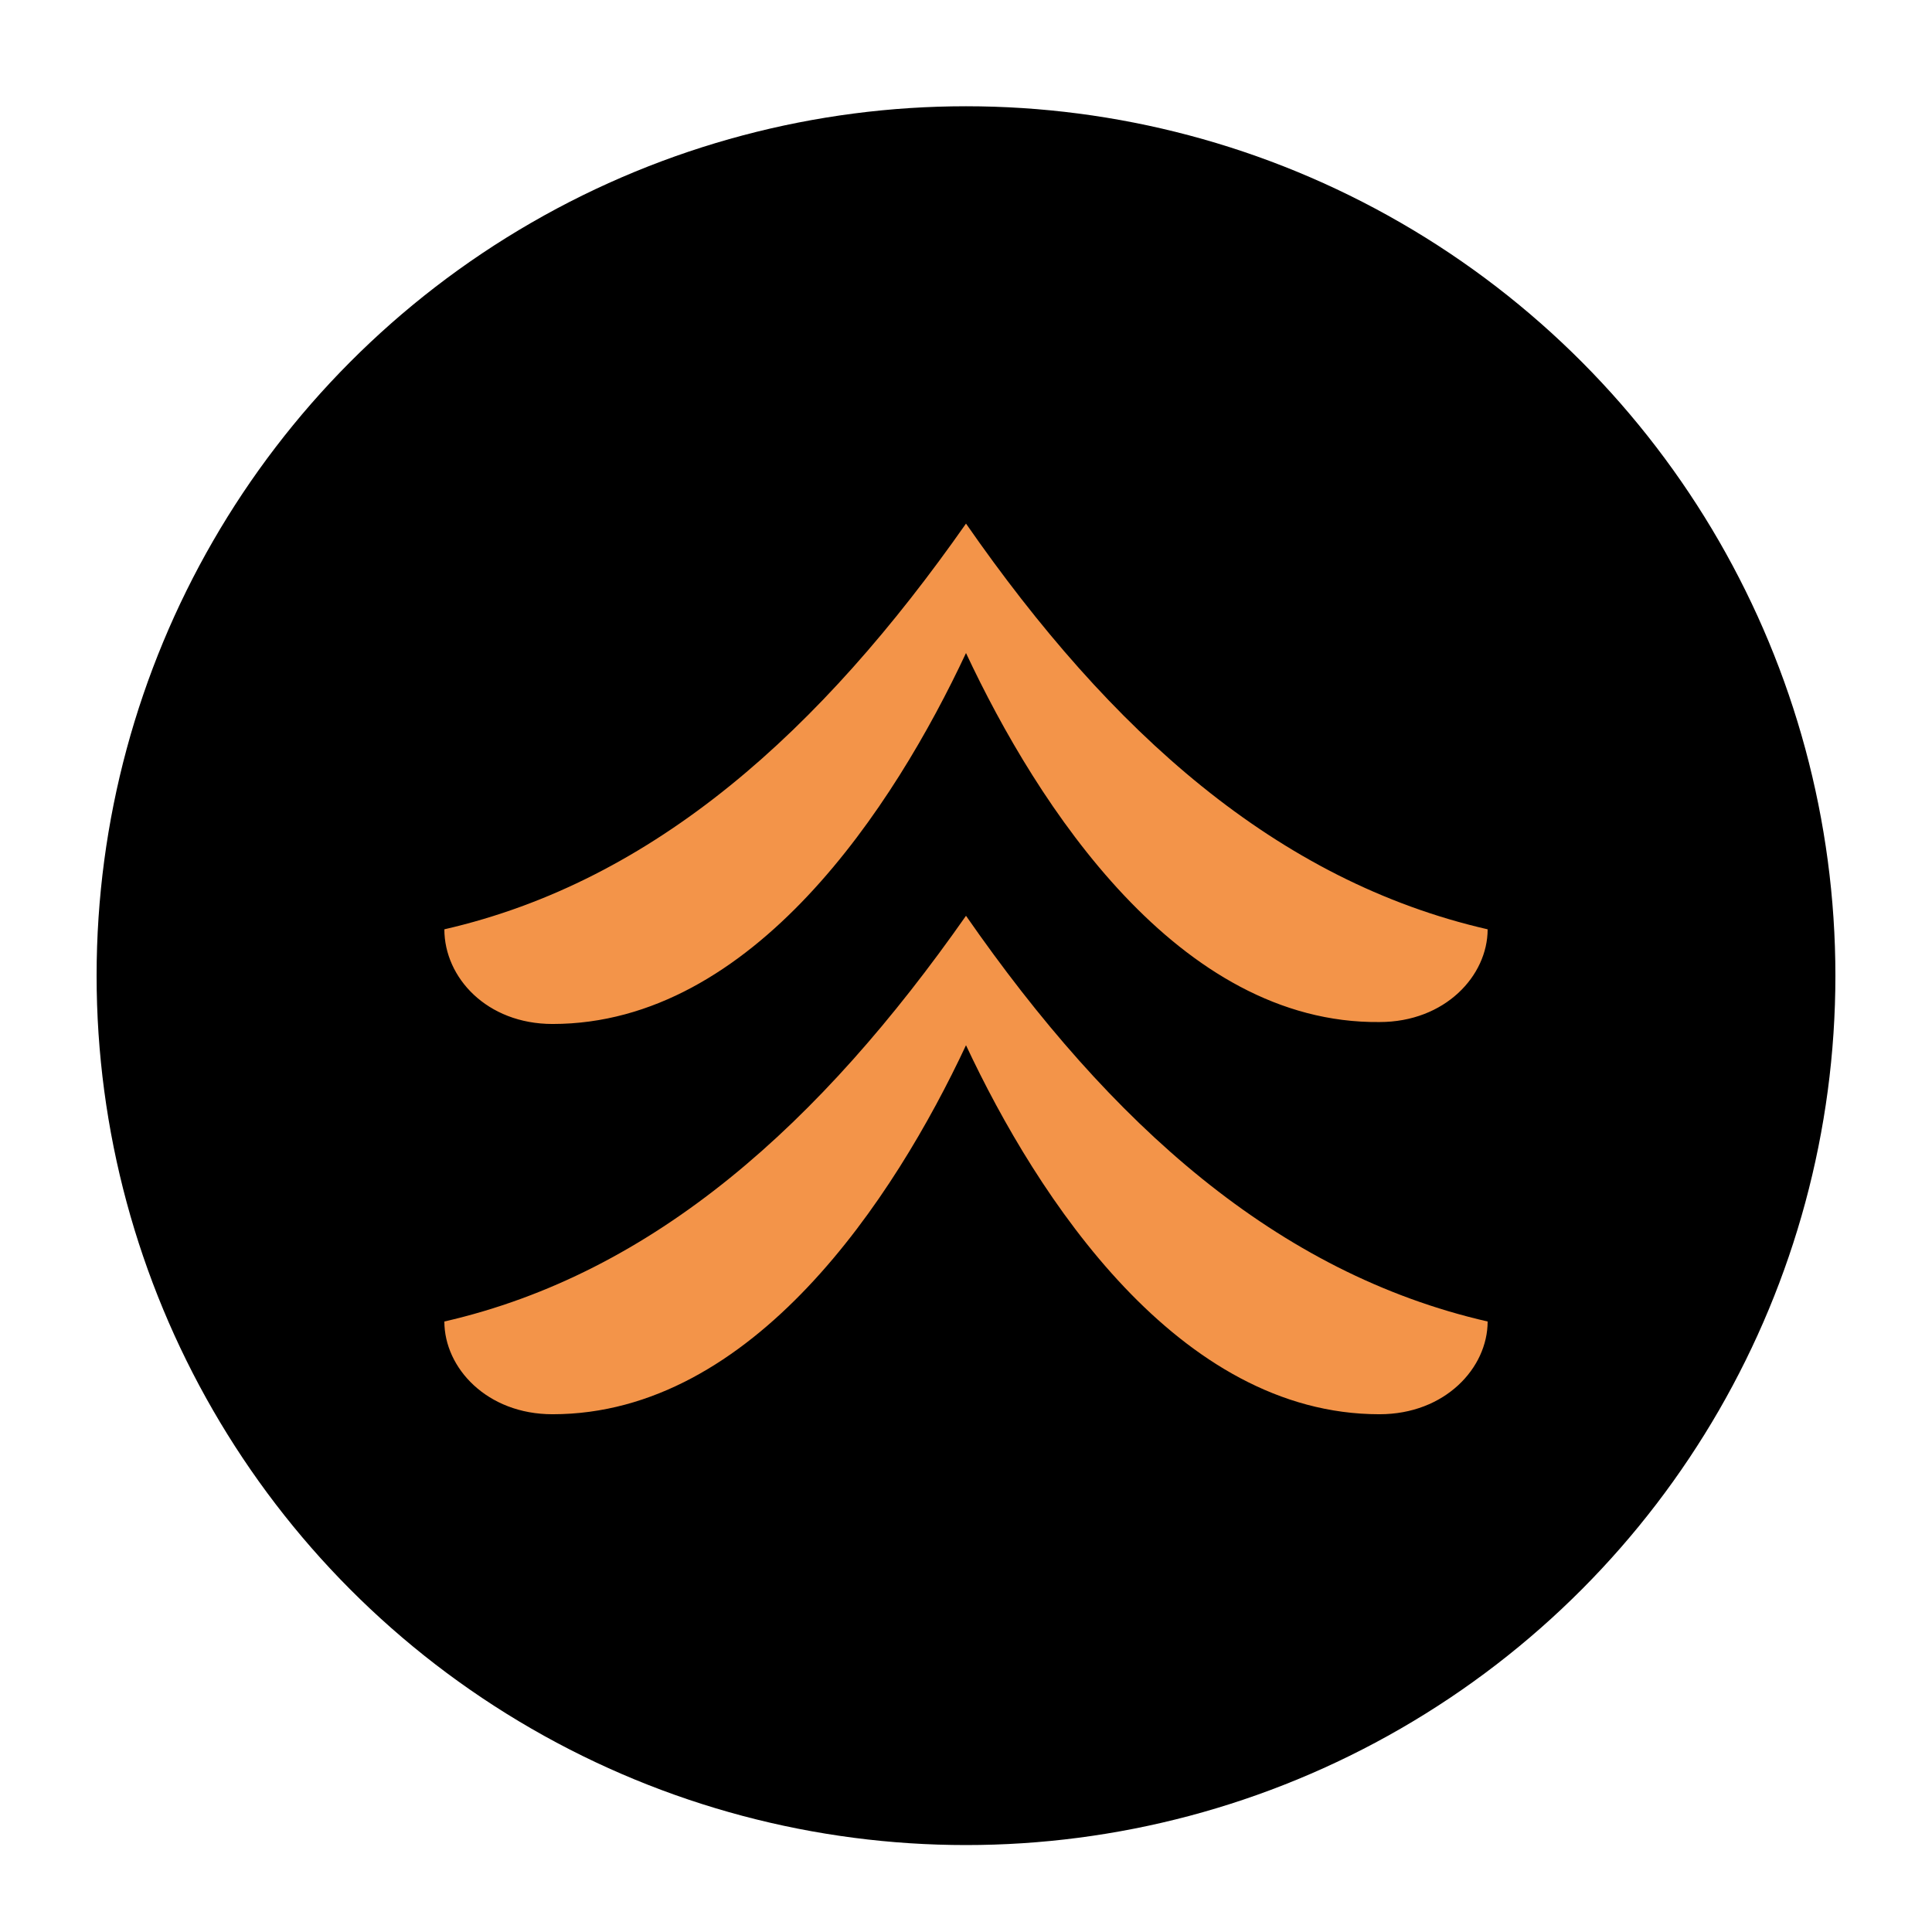 <?xml version="1.0" encoding="utf-8"?>
<!-- Generator: Adobe Illustrator 28.0.0, SVG Export Plug-In . SVG Version: 6.00 Build 0)  -->
<svg version="1.1" id="Ebene_1" xmlns="http://www.w3.org/2000/svg" xmlns:xlink="http://www.w3.org/1999/xlink" x="0px" y="0px"
	 viewBox="0 0 100 100" style="enable-background:new 0 0 100 100;" xml:space="preserve">
<style type="text/css">
	.st0{clip-path:url(#SVGID_00000125574218459093539380000010236834787221819565_);}
	.st1{fill:#F39449;}
</style>
<g id="Gruppe_108" transform="translate(-1723 -14947)">
	<circle id="Ellipse_2_00000103222794334027752170000000807002452937954736_" cx="1773" cy="14997.5" r="45"/>
	<g id="Gruppe_24_00000071539799210286501400000014053663771416581800_" transform="translate(1743 14971.001)">
		<g>
			<defs>
				<rect id="SVGID_1_" x="3" y="3.1" width="54" height="46.1"/>
			</defs>
			<clipPath id="SVGID_00000111912273570495313930000004170499216742972802_">
				<use xlink:href="#SVGID_1_"  style="overflow:visible;"/>
			</clipPath>
			
				<g id="Gruppe_11_00000074404695050806660330000008203807831894686650_" transform="translate(0 0)" style="clip-path:url(#SVGID_00000111912273570495313930000004170499216742972802_);">
				<path id="Pfad_24_00000176728045342032537850000014215897636192447661_" class="st1" d="M8.6,49.2c-3.4,0-5.6-2.4-5.6-4.8
					c10.9-2.5,19.5-10.3,27-21c7.5,10.8,16.1,18.5,27,21c0,2.4-2.2,4.8-5.6,4.8C41,49.2,33.7,38,30,30.1C26.3,38,19,49.2,8.6,49.2
					 M8.6,29C5.2,29,3,26.6,3,24.1c10.9-2.5,19.5-10.3,27-21c7.5,10.8,16.1,18.5,27,21c0,2.4-2.2,4.8-5.6,4.8
					C41,29,33.7,17.7,30,9.8C26.3,17.7,19,29,8.6,29"/>
			</g>
		</g>
	</g>
</g>
</svg>

